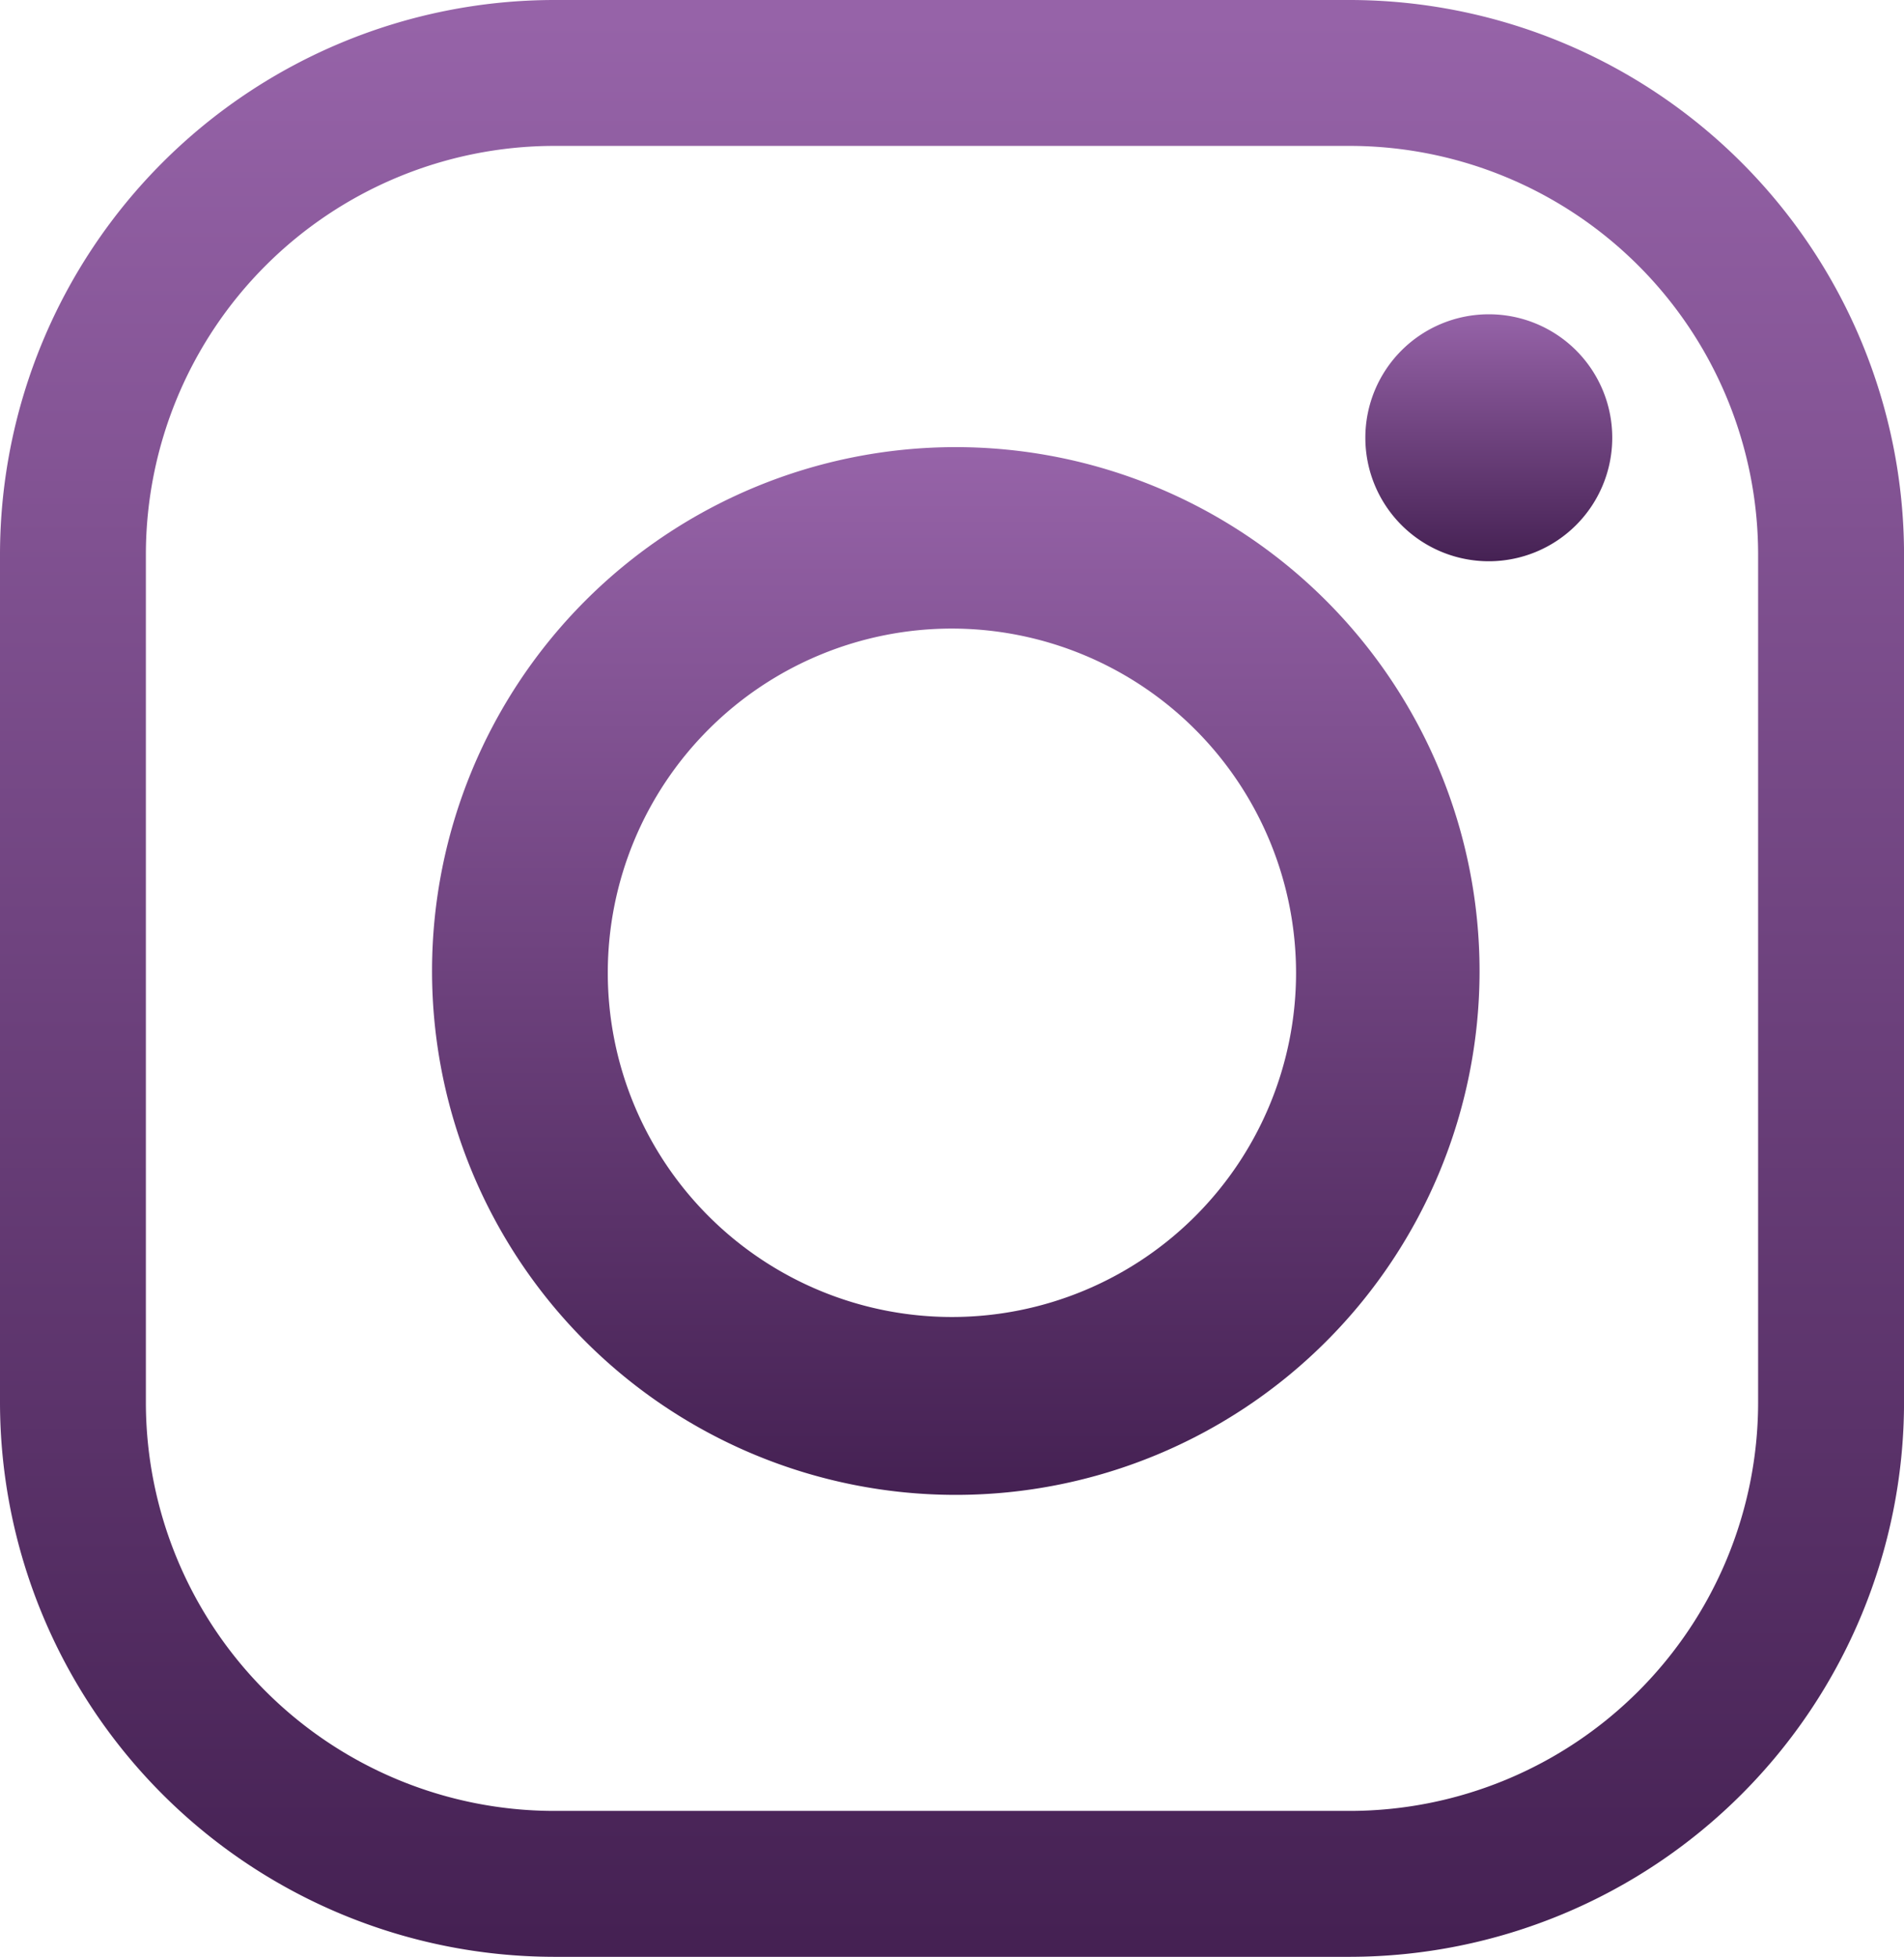 <svg id="insta" xmlns="http://www.w3.org/2000/svg" xmlns:xlink="http://www.w3.org/1999/xlink" width="49.076" height="50.426" viewBox="0 0 49.076 50.426">
  <defs>
    <linearGradient id="linear-gradient" x1="0.5" x2="0.5" y2="1" gradientUnits="objectBoundingBox">
      <stop offset="0" stop-color="#9663a8"/>
      <stop offset="1" stop-color="#452153"/>
    </linearGradient>
  </defs>
  <path id="Path_518" data-name="Path 518" d="M34.807,50.426H14.27A14.3,14.3,0,0,1,0,36.156V14.27A14.3,14.3,0,0,1,14.27,0H34.807a14.3,14.3,0,0,1,14.27,14.27V36.156A14.3,14.3,0,0,1,34.807,50.426Zm0-3.76A10.534,10.534,0,0,0,45.316,36.156V14.27A10.534,10.534,0,0,0,34.807,3.76H14.27A10.534,10.534,0,0,0,3.76,14.27V36.156A10.534,10.534,0,0,0,14.27,46.666Z" fill="url(#linear-gradient)"/>
  <path id="Path_519" data-name="Path 519" d="M50.1,37.4A13.5,13.5,0,1,1,36.6,23.9,13.507,13.507,0,0,1,50.1,37.4ZM36.5,28.576a8.87,8.87,0,1,0,8.87,8.87,8.878,8.878,0,0,0-8.87-8.87Z" transform="translate(-11.964 -12.378)" fill="url(#linear-gradient)"/>
  <path id="Path_520" data-name="Path 520" d="M79.364,19.982A3.182,3.182,0,1,1,76.182,16.8,3.179,3.179,0,0,1,79.364,19.982Z" transform="translate(-37.808 -8.701)" fill="url(#linear-gradient)"/>
</svg>
